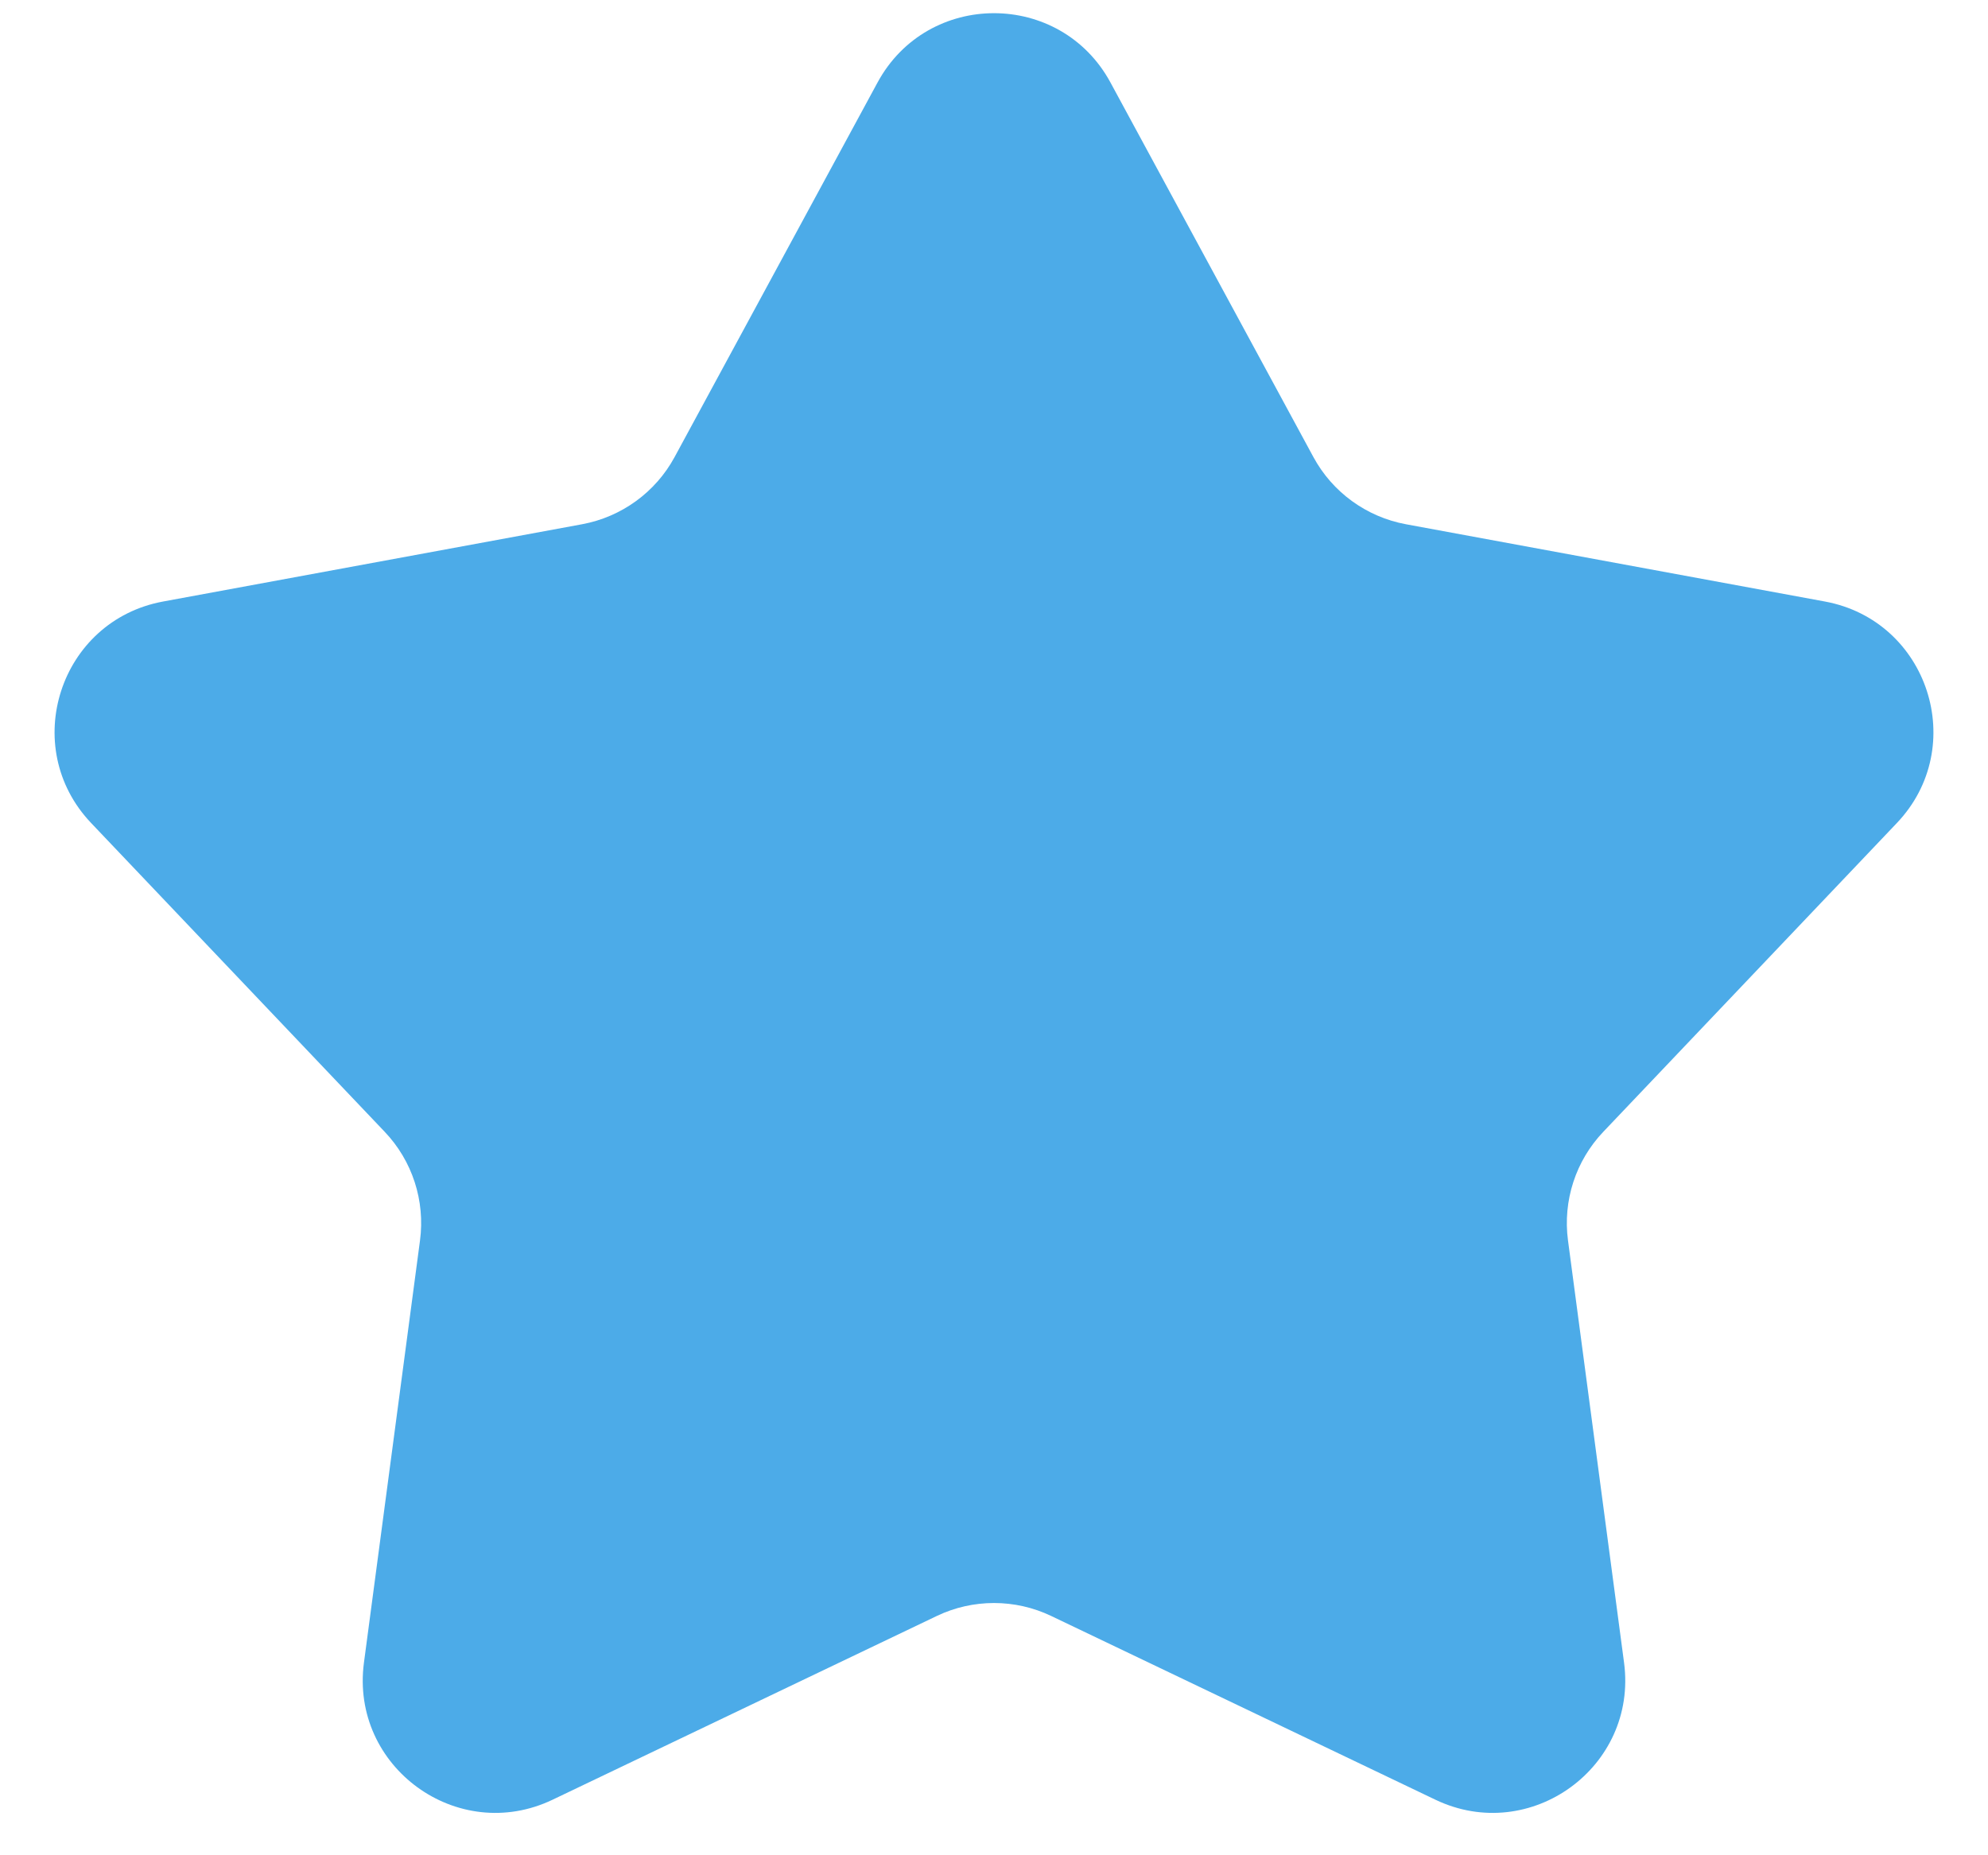 <svg width="15" height="14" viewBox="0 0 15 14" fill="none" xmlns="http://www.w3.org/2000/svg">
<path d="M6.621 0.623C6.999 -0.075 8.001 -0.075 8.379 0.623L9.91 3.449C10.054 3.715 10.311 3.901 10.608 3.956L13.769 4.539C14.55 4.683 14.859 5.636 14.312 6.211L12.098 8.54C11.889 8.759 11.791 9.061 11.831 9.361L12.254 12.547C12.358 13.334 11.547 13.923 10.831 13.581L7.931 12.194C7.659 12.064 7.341 12.064 7.069 12.194L4.169 13.581C3.453 13.923 2.642 13.334 2.746 12.547L3.169 9.361C3.209 9.061 3.111 8.759 2.902 8.54L0.688 6.211C0.141 5.636 0.45 4.683 1.231 4.539L4.392 3.956C4.689 3.901 4.946 3.715 5.09 3.449L6.621 0.623Z" fill="#4CABE8"/>
</svg>
